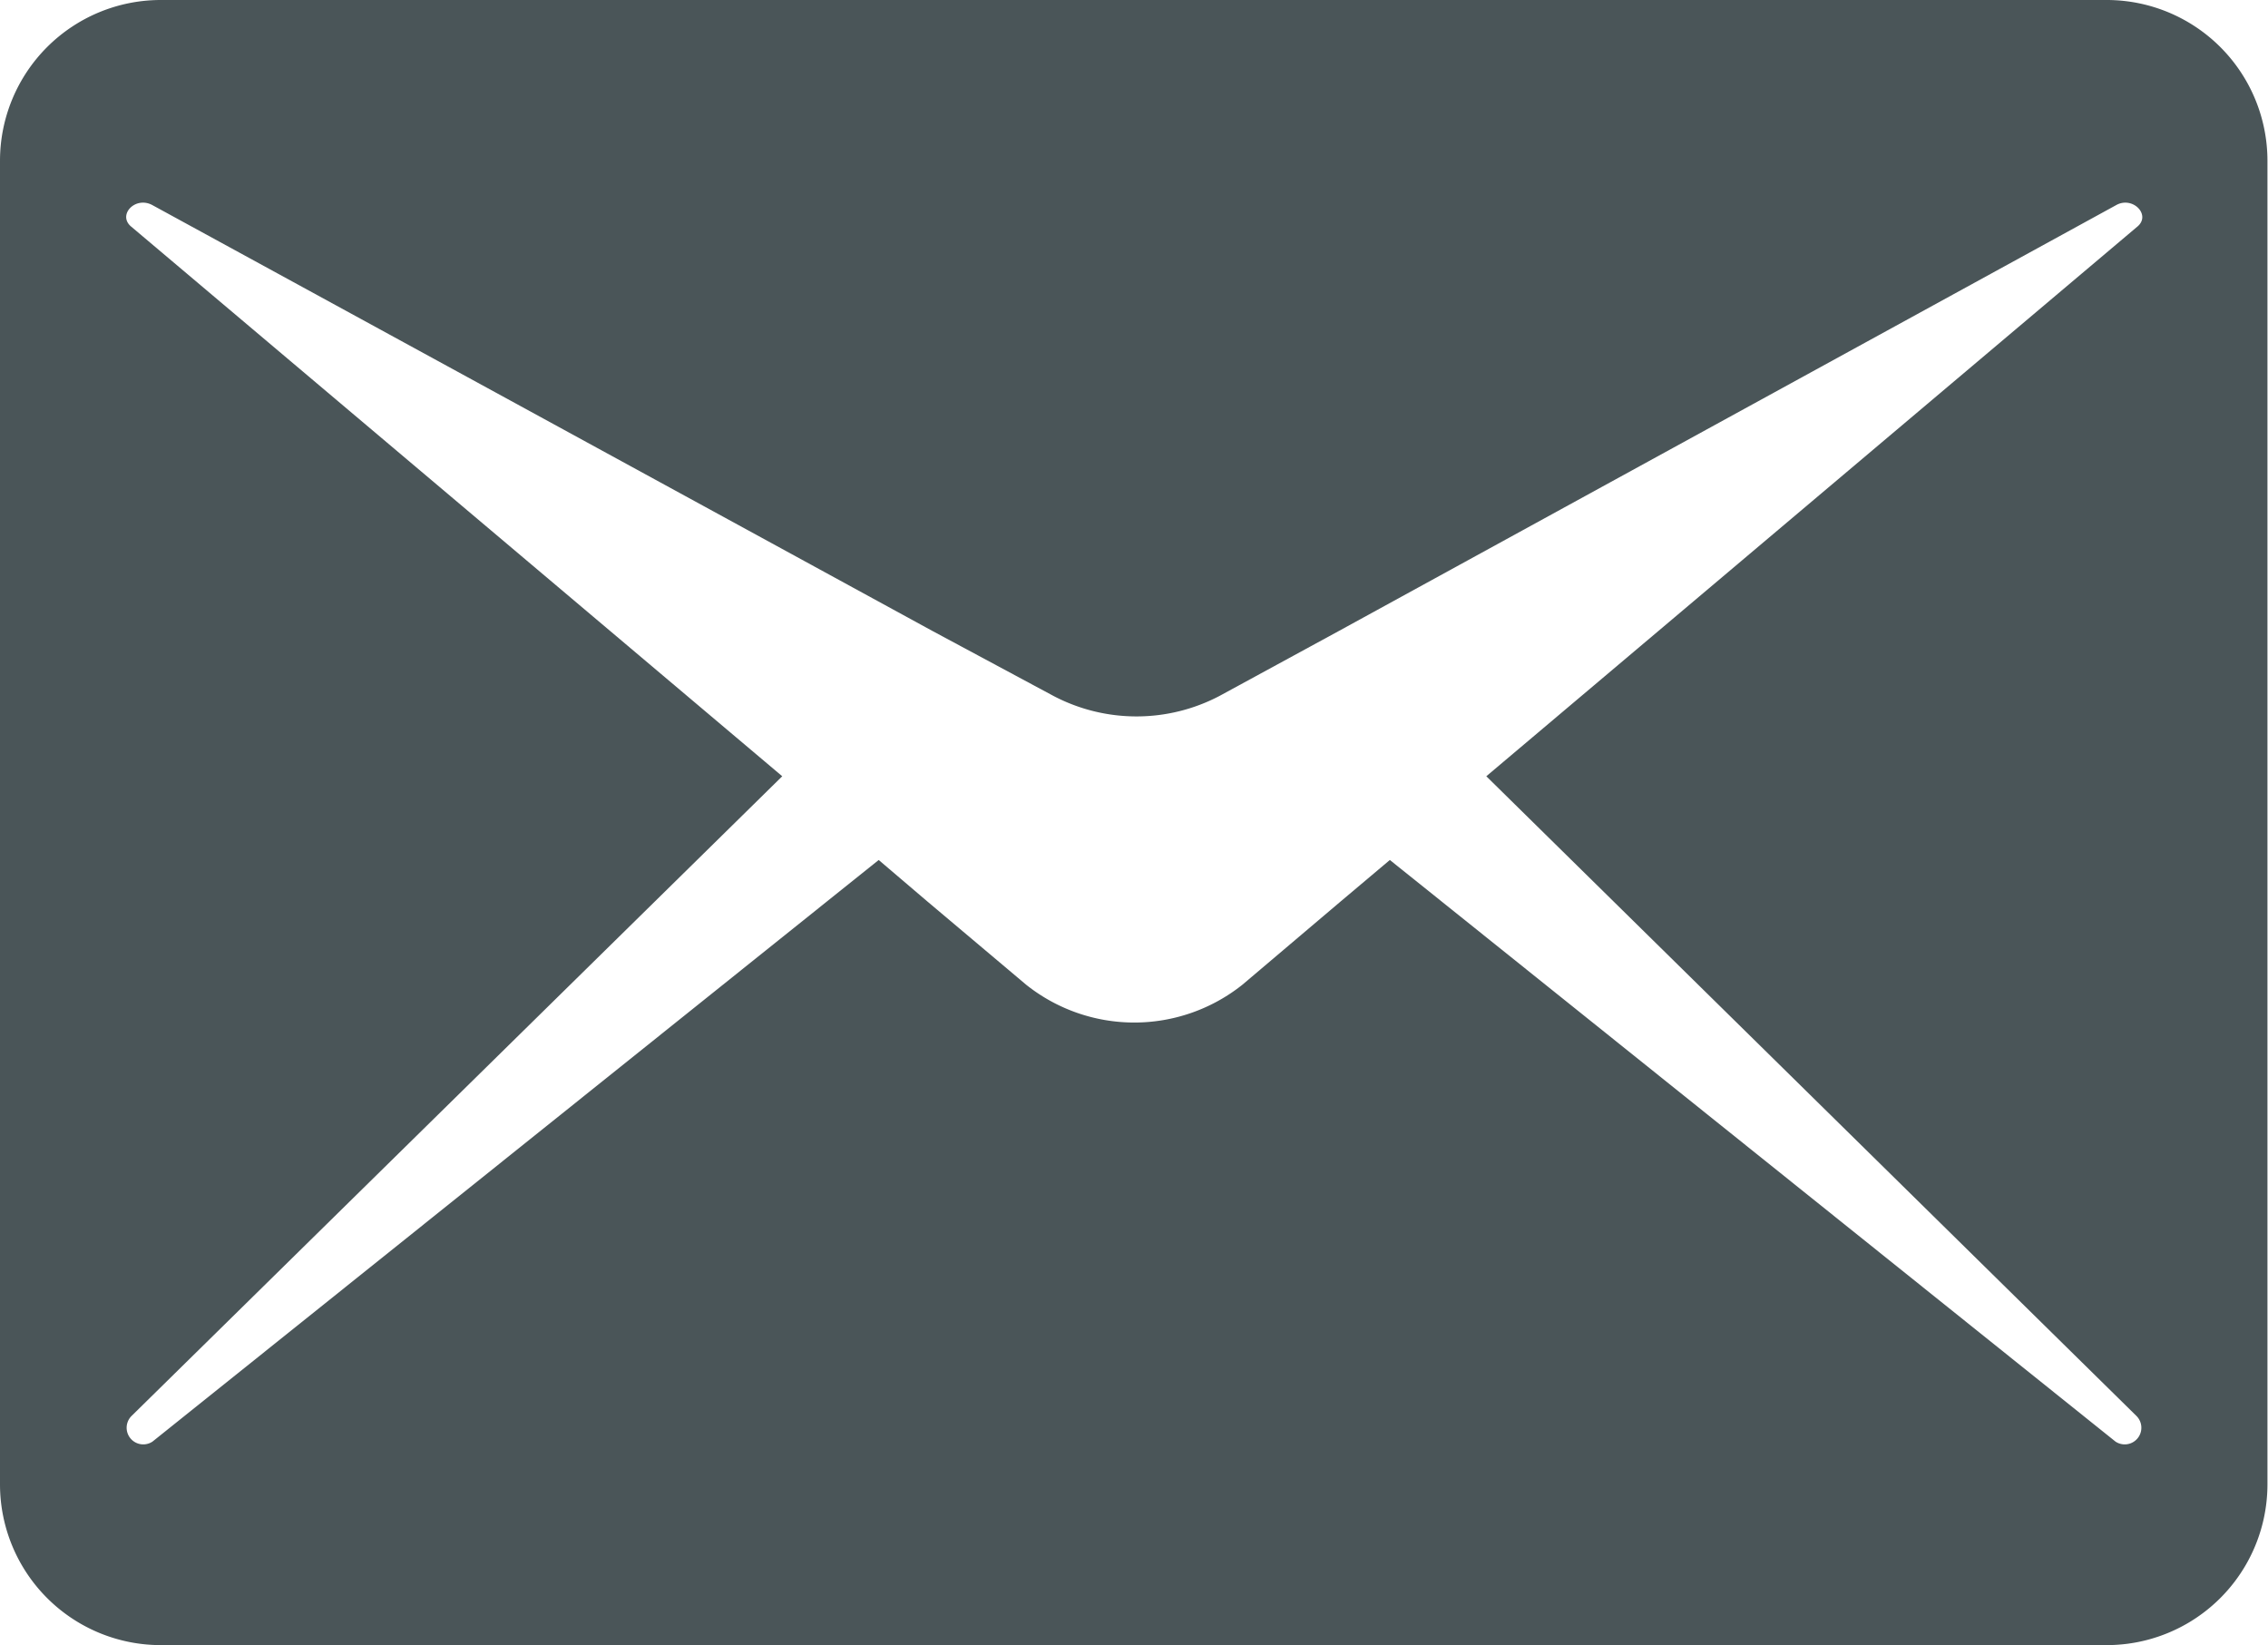 <svg xmlns="http://www.w3.org/2000/svg" viewBox="0 0 40.91 29.67"><defs><style>.cls-1{fill:#4a5558;}</style></defs><g id="Vrstva_2" data-name="Vrstva 2"><g id="Vrstva_1-2" data-name="Vrstva 1"><path class="cls-1" d="M38,0H2.9A2.9,2.9,0,0,0,0,2.9V26.77a2.9,2.9,0,0,0,2.9,2.9H38a2.9,2.9,0,0,0,2.9-2.9V2.9A2.9,2.9,0,0,0,38,0Zm.54,25.54a.3.3,0,0,1-.38.46L25.07,15.51l-.89.75-1.77,1.5a3.13,3.13,0,0,1-3.9,0l-1.78-1.5-.88-.75L2.75,26a.3.3,0,0,1-.38-.46L14.11,14,2.37,4.09c-.26-.21.07-.56.38-.39l14.07,7.68L19,12.55a3.22,3.22,0,0,0,3,0l2.15-1.17L38.17,3.7c.3-.17.64.18.38.39L26.81,14Z"/></g></g></svg>